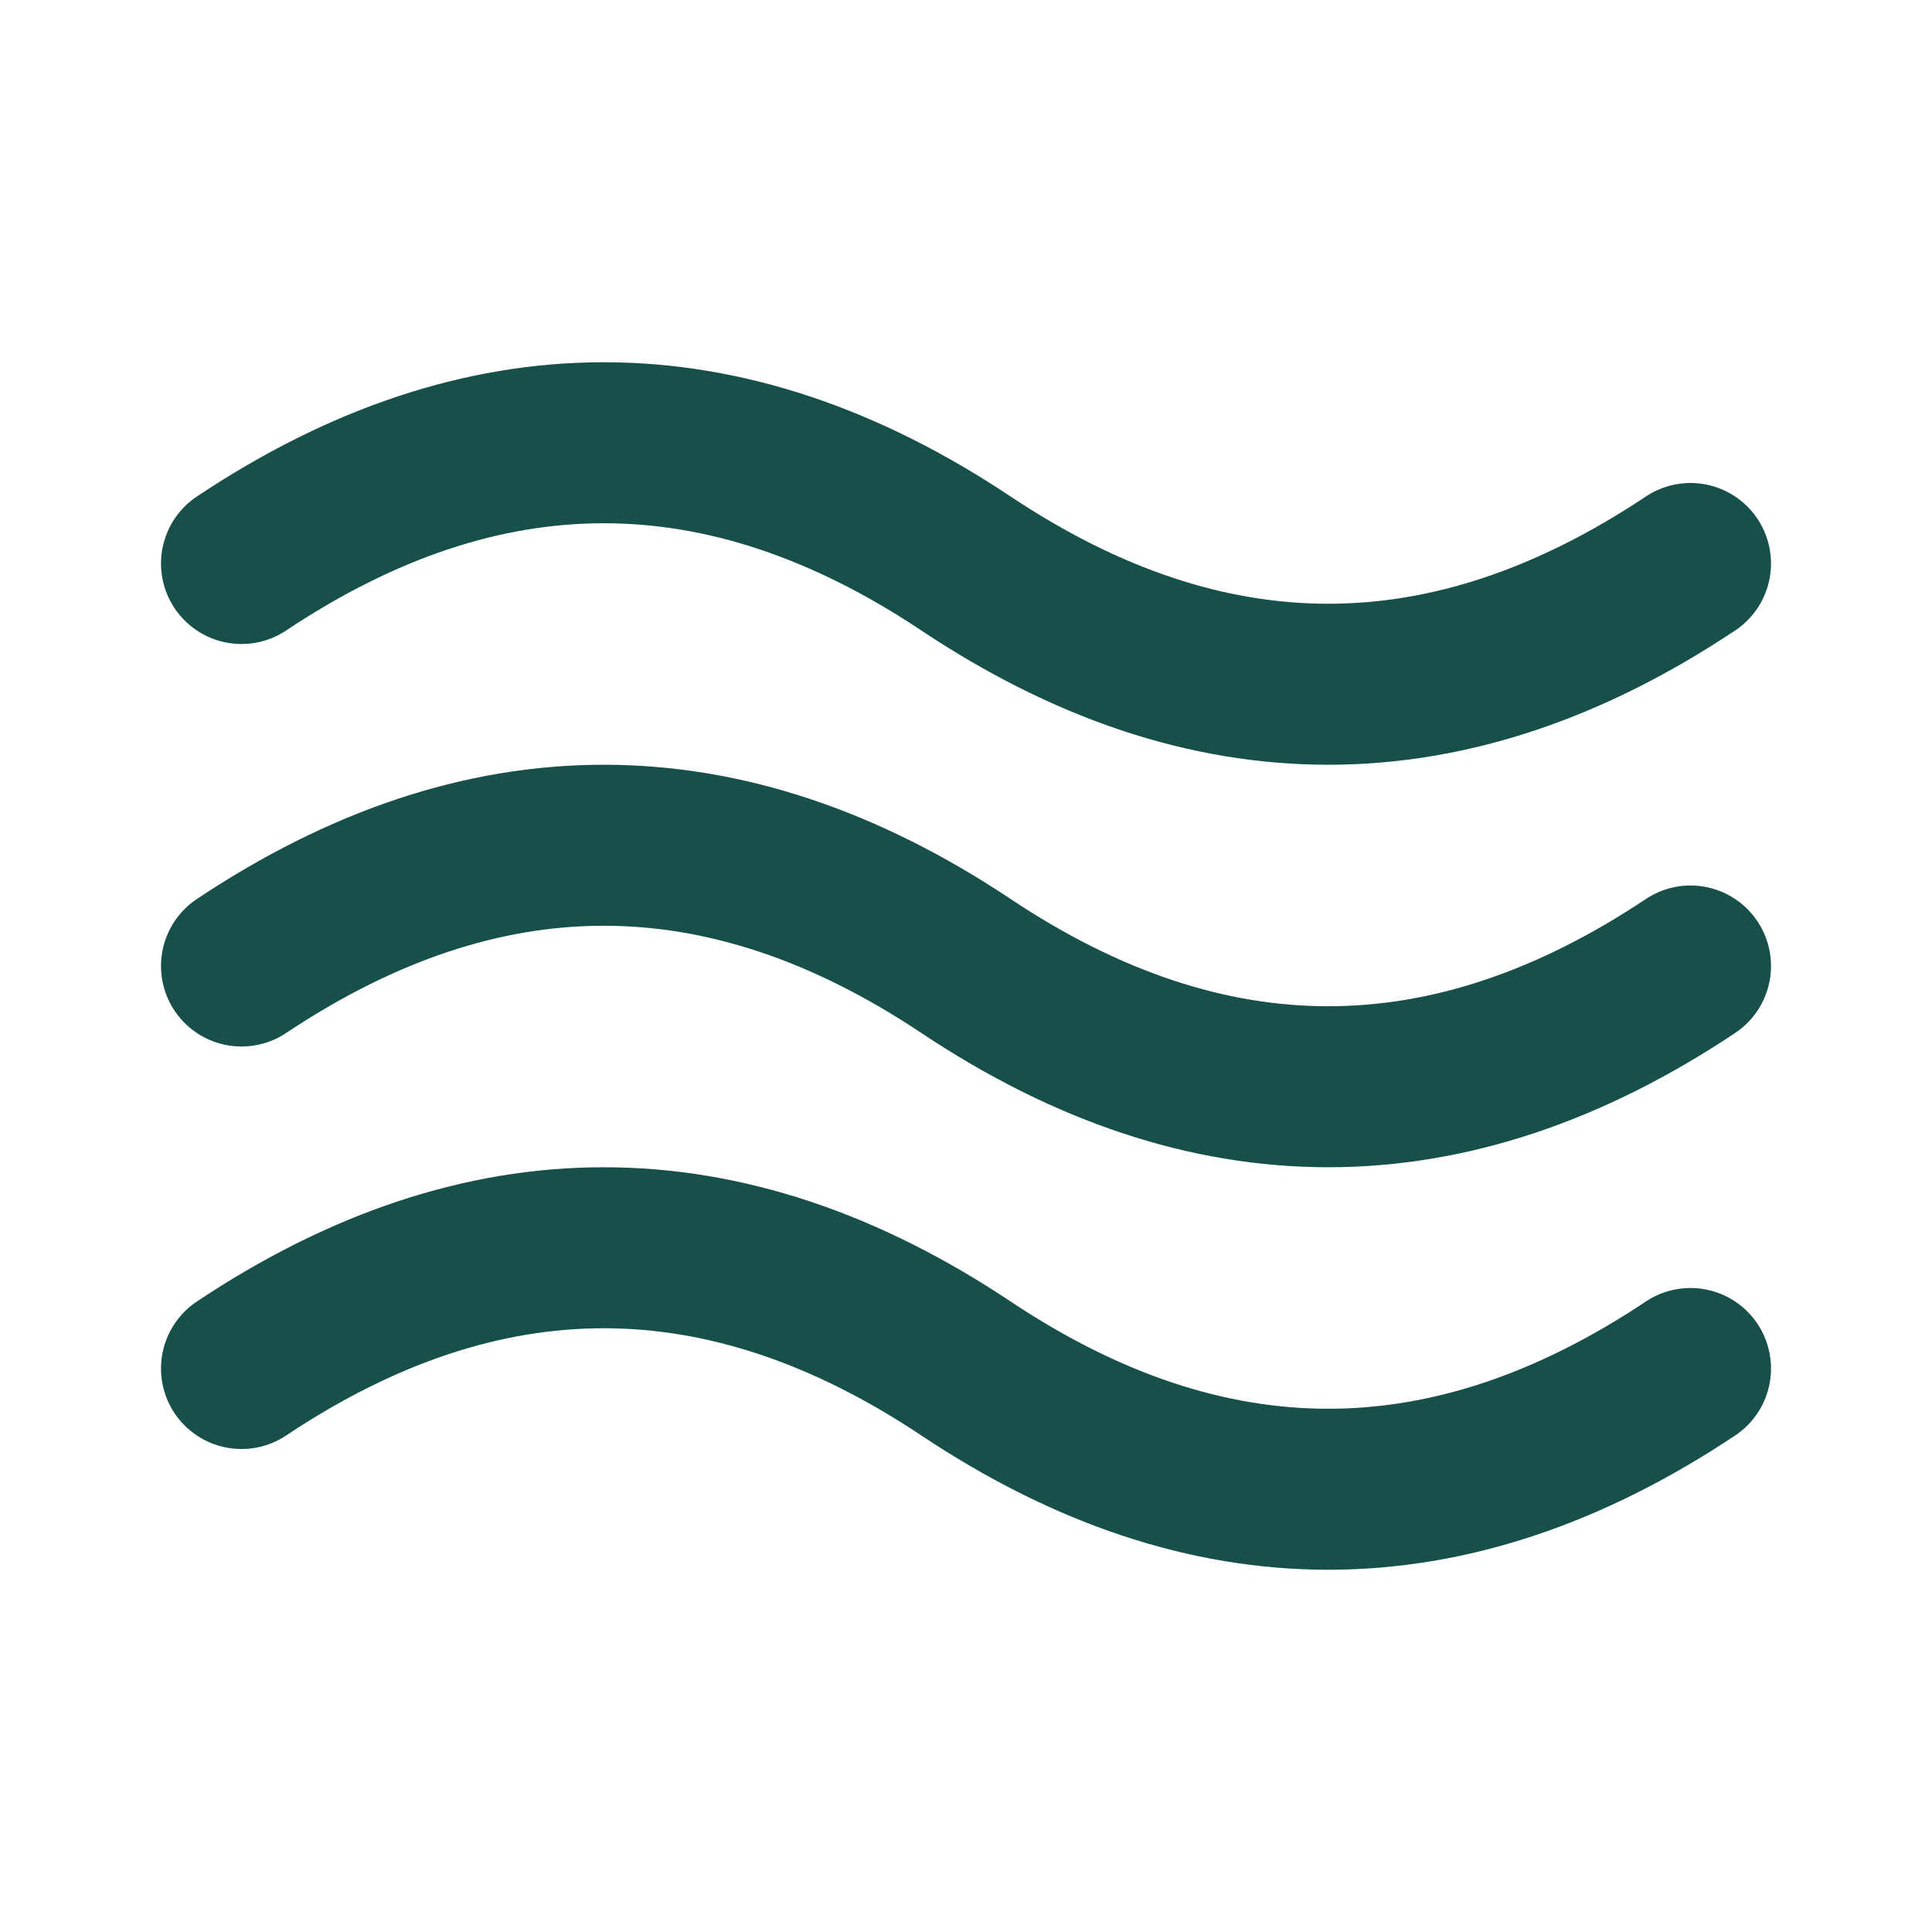 <svg width="24" height="24" viewBox="0 0 24 24" fill="none" xmlns="http://www.w3.org/2000/svg">
<path d="M3 7C6 5 9 5 12 7C15 9 18 9 21 7M3 17C6 15 9 15 12 17C15 19 18 19 21 17M3 12C6 10 9 10 12 12C15 14 18 14 21 12" stroke="#174F4B" stroke-width="2" stroke-linecap="round" stroke-linejoin="round"/>
</svg>
